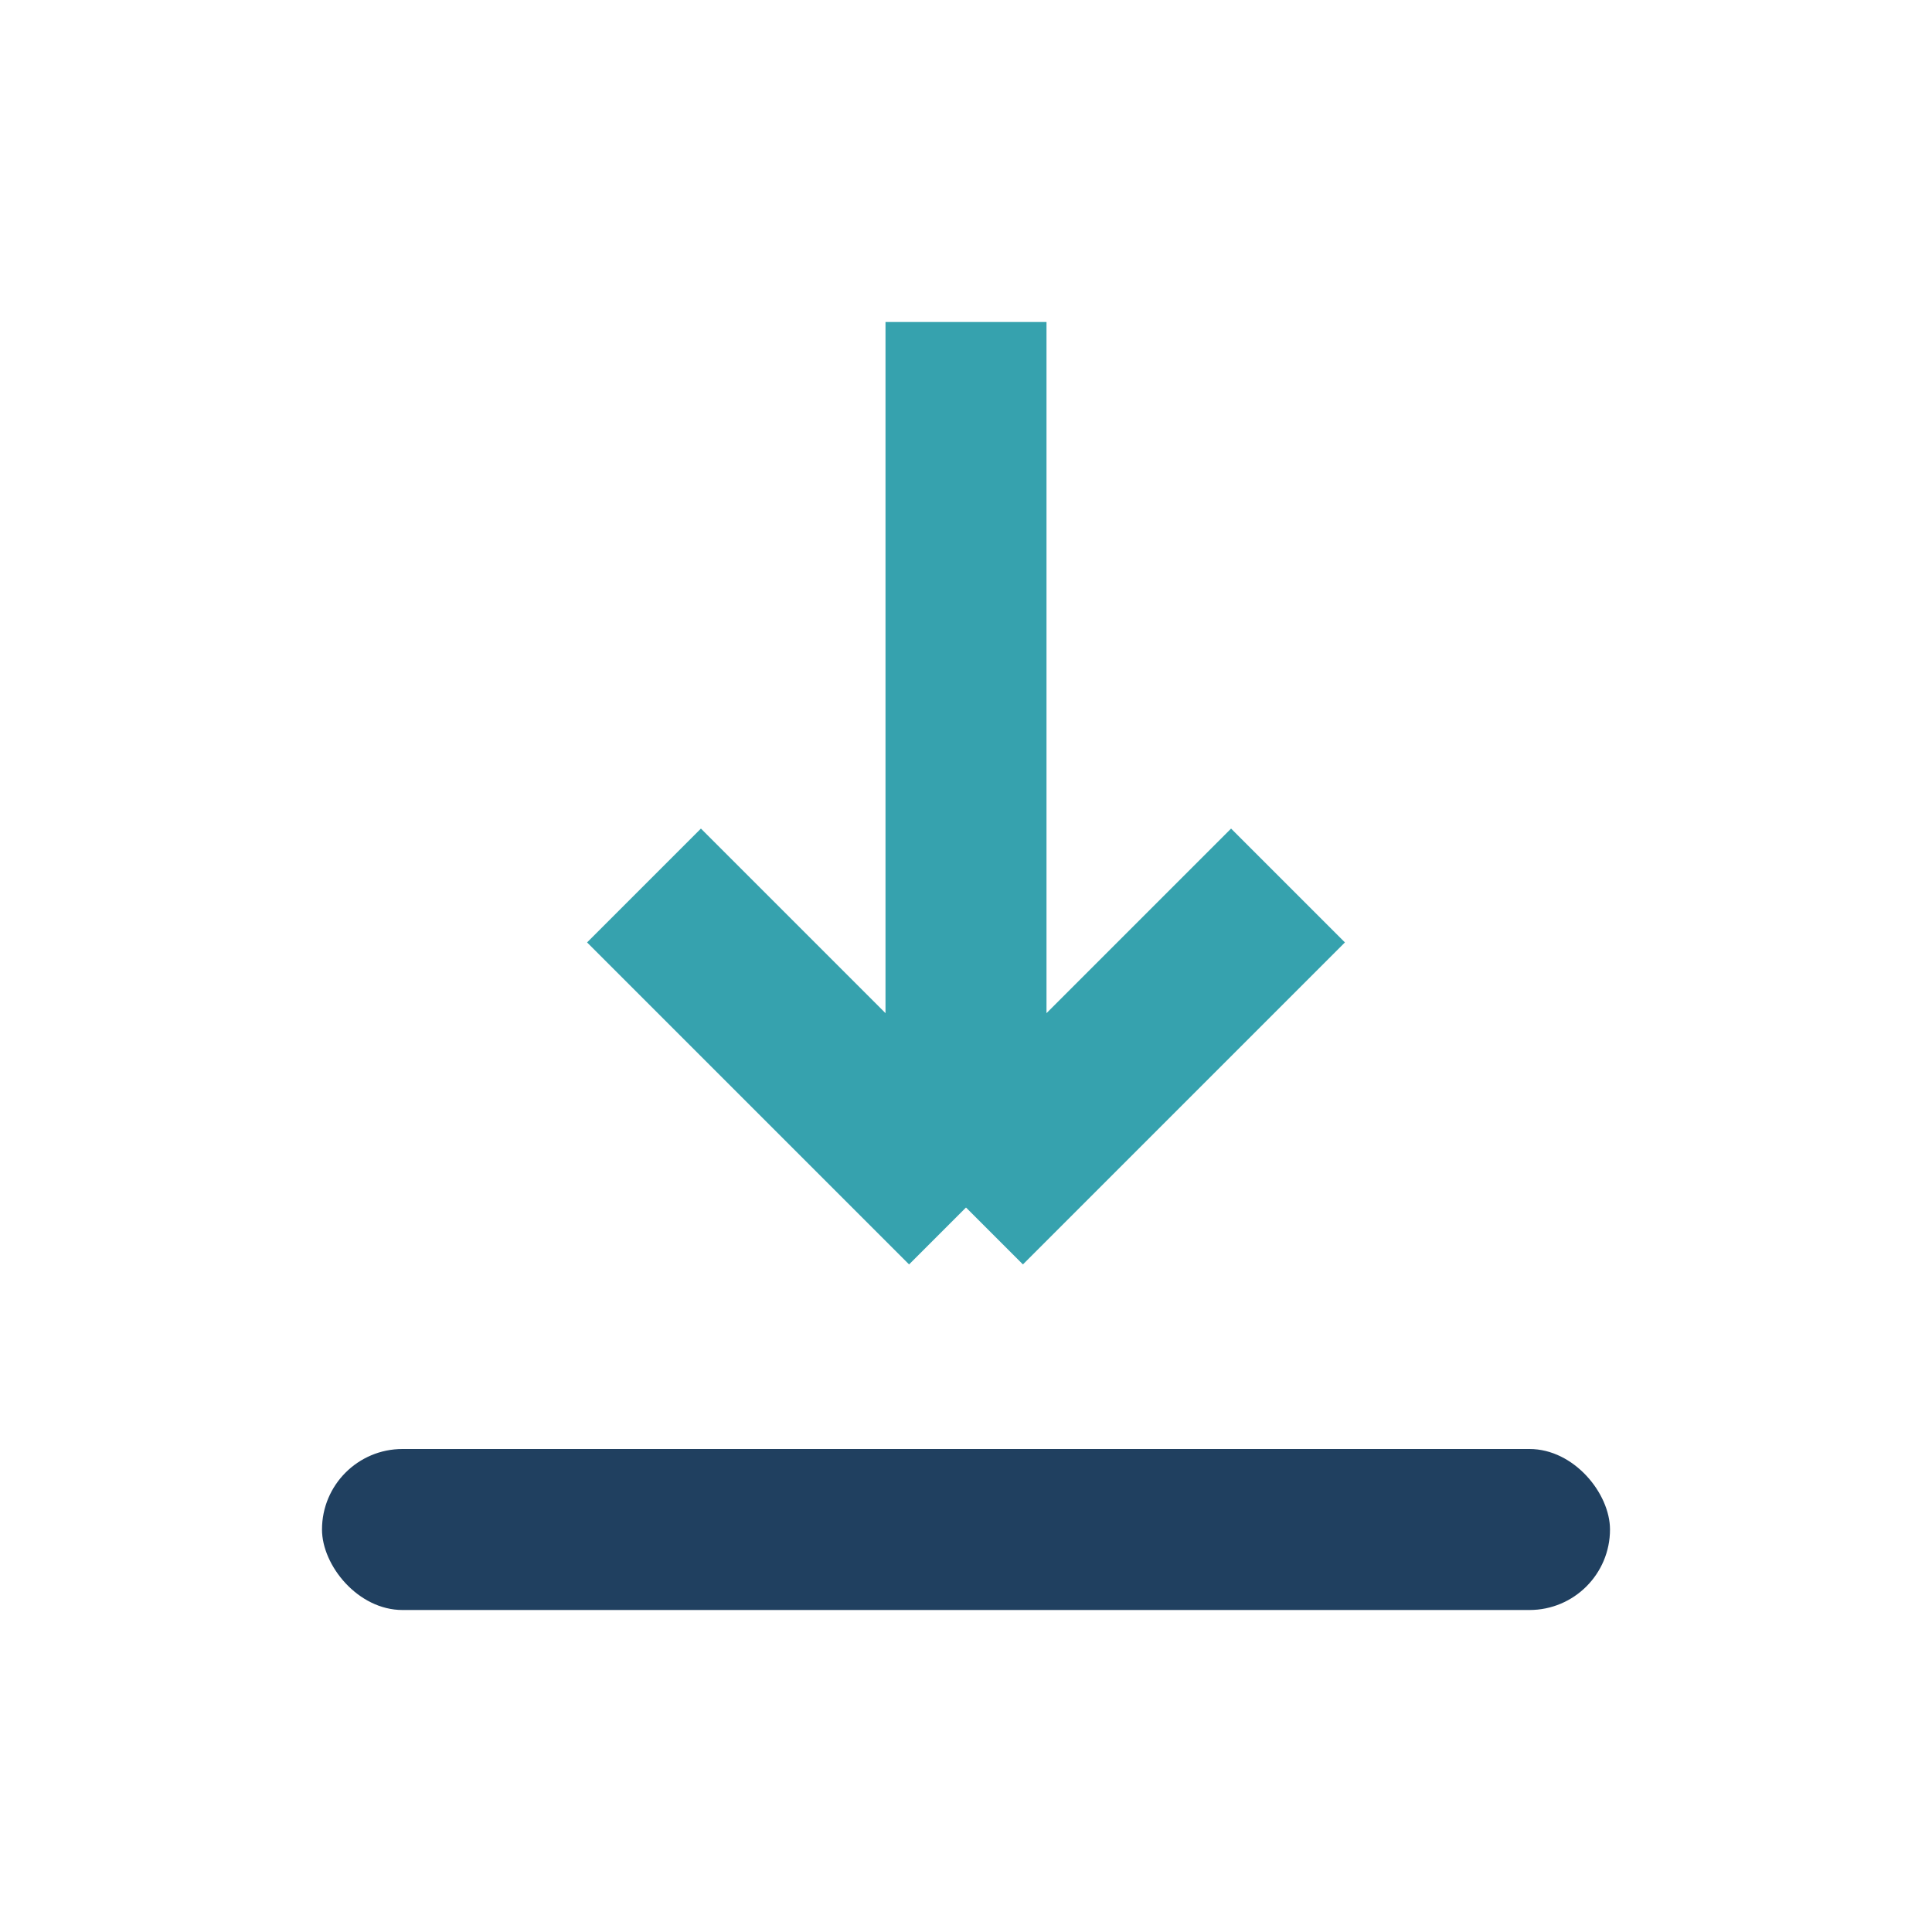 <?xml version="1.0" encoding="UTF-8"?>
<svg xmlns="http://www.w3.org/2000/svg" width="24" height="24" viewBox="0 0 24 24"><rect x="4" y="18" width="16" height="2" rx="1" fill="#204060"/><path d="M12 4v11m0 0l-4-4m4 4l4-4" stroke="#36A2AE" stroke-width="2" fill="none"/></svg>